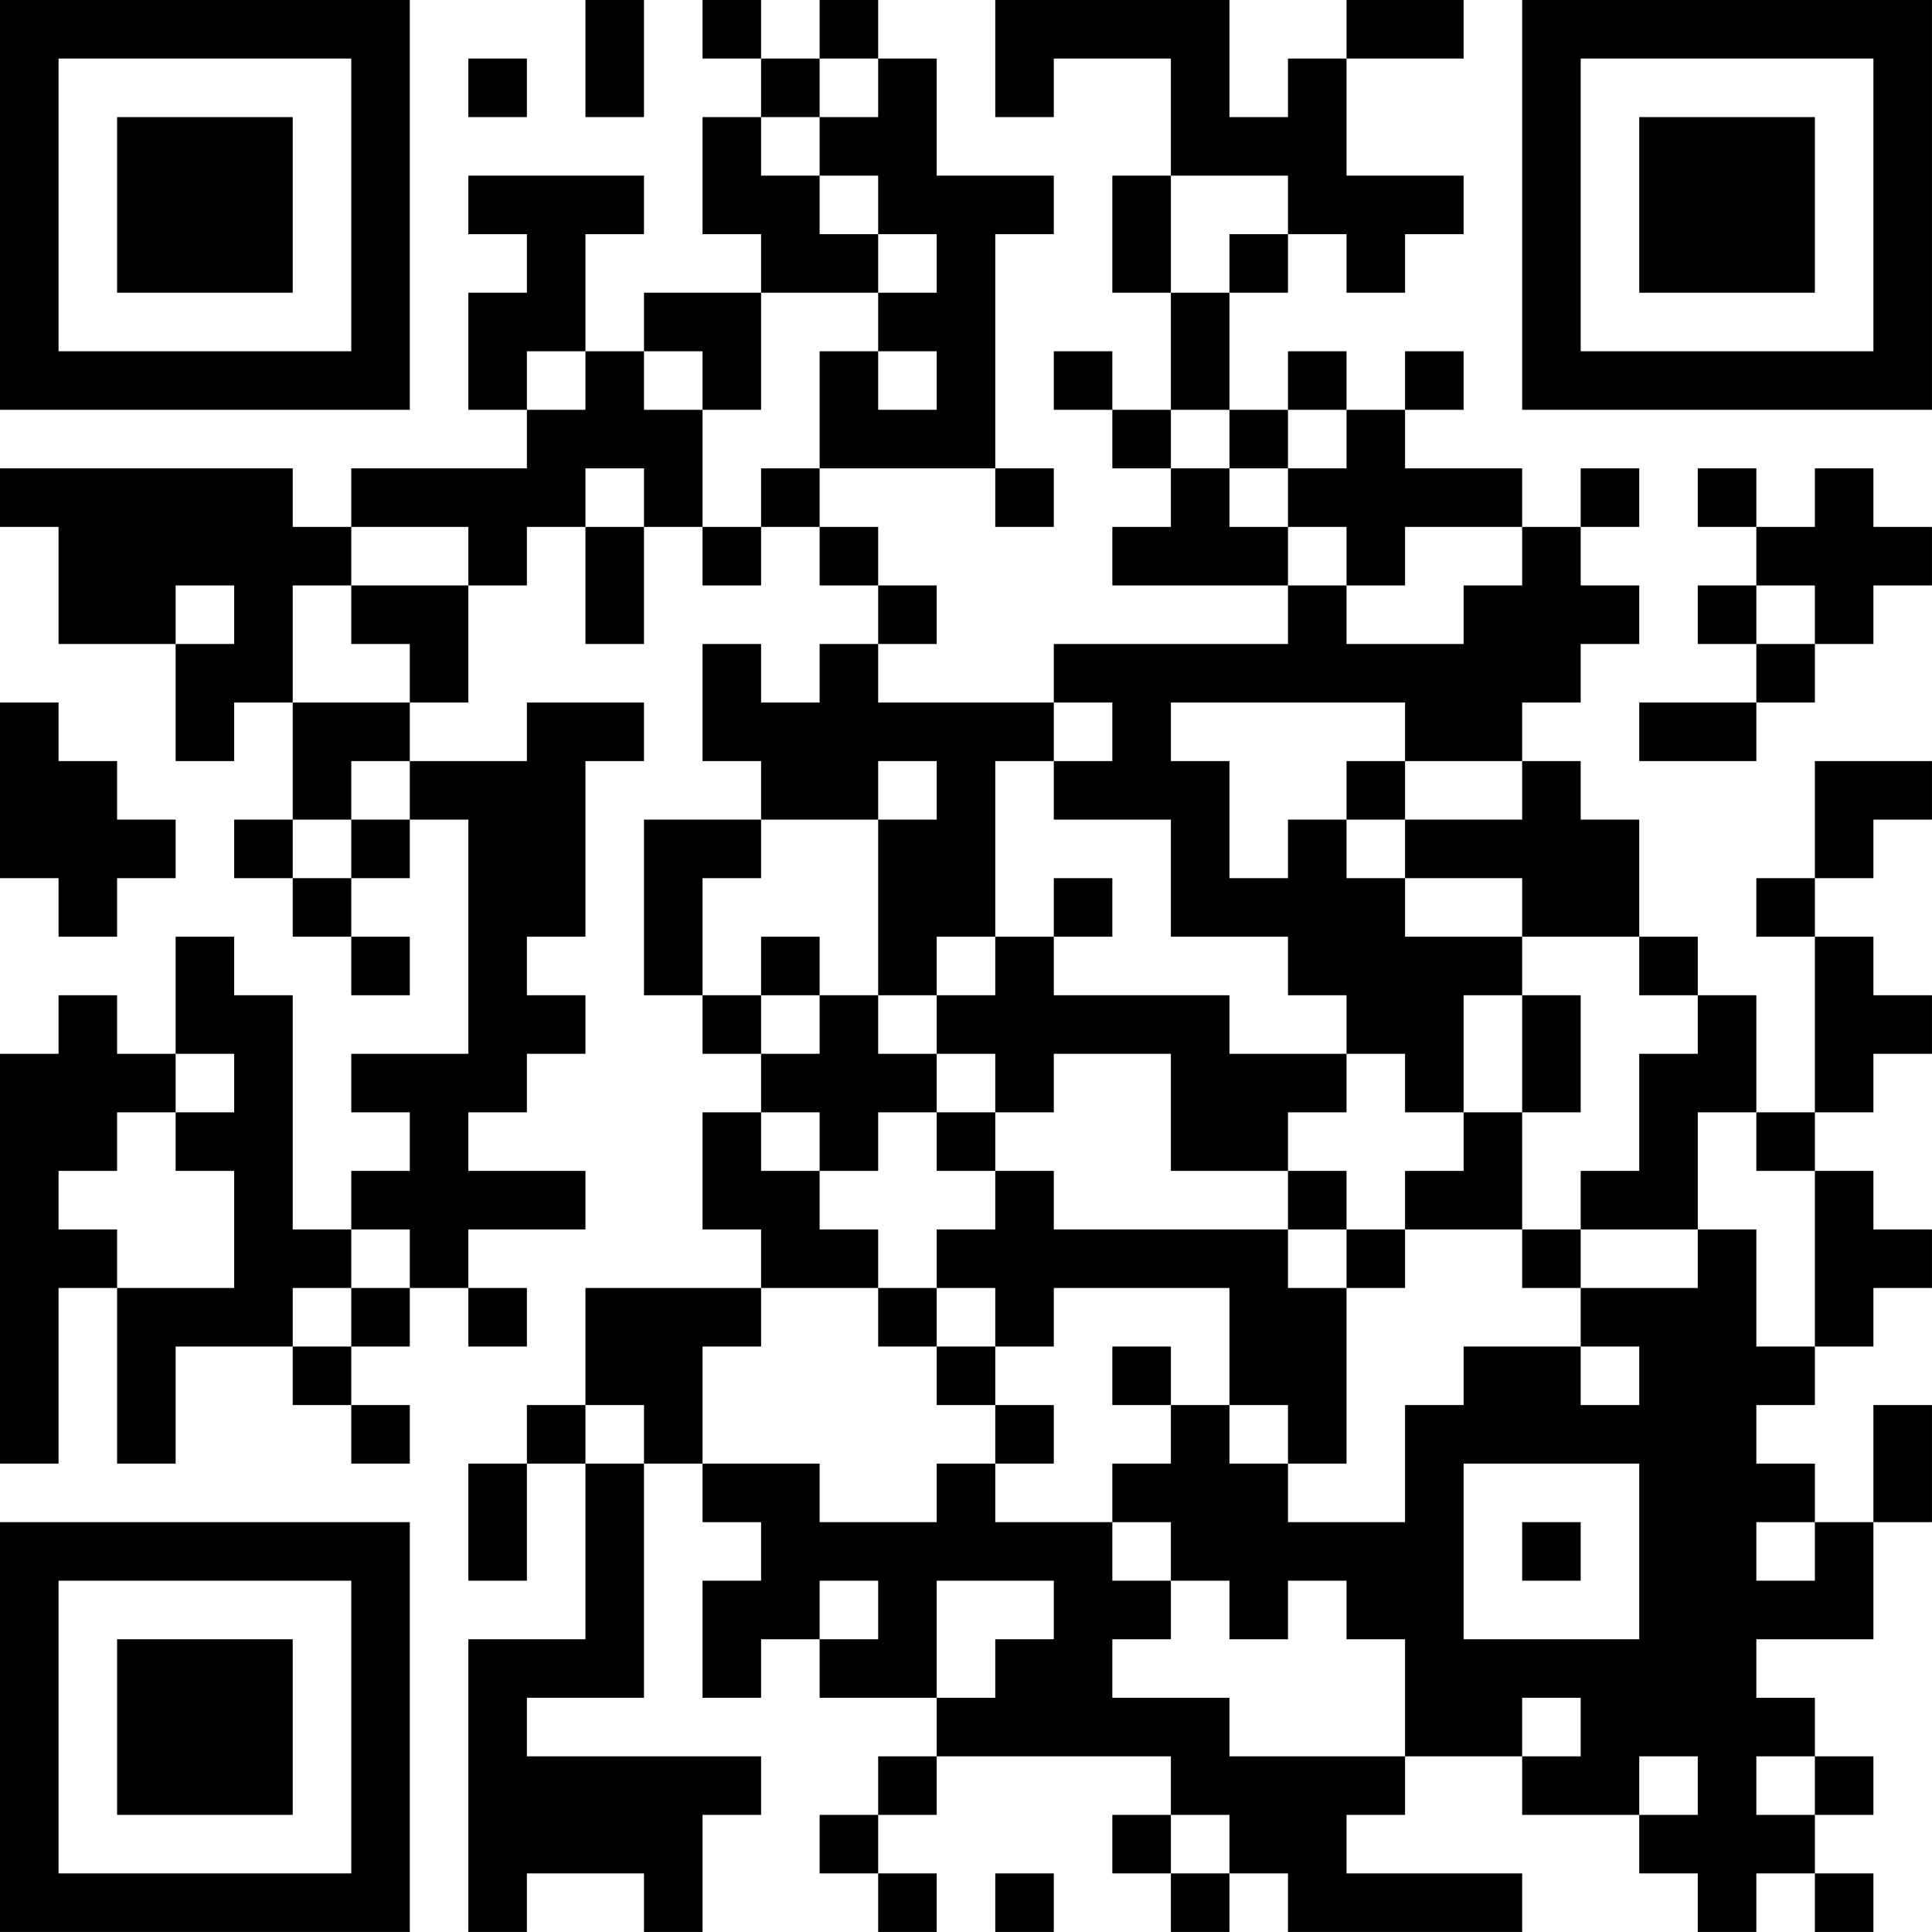 <?xml version="1.0" encoding="UTF-8"?>
<svg xmlns="http://www.w3.org/2000/svg" version="1.1" width="400" height="400" viewBox="0 0 400 400"><rect x="0" y="0" width="400" height="400" fill="#ffffff"/><g transform="scale(12.121)"><g transform="translate(0,0)"><path fill-rule="evenodd" d="M10 0L10 2L11 2L11 0ZM12 0L12 1L13 1L13 2L12 2L12 4L13 4L13 5L11 5L11 6L10 6L10 4L11 4L11 3L8 3L8 4L9 4L9 5L8 5L8 7L9 7L9 8L6 8L6 9L5 9L5 8L0 8L0 9L1 9L1 11L3 11L3 13L4 13L4 12L5 12L5 14L4 14L4 15L5 15L5 16L6 16L6 17L7 17L7 16L6 16L6 15L7 15L7 14L8 14L8 18L6 18L6 19L7 19L7 20L6 20L6 21L5 21L5 17L4 17L4 16L3 16L3 18L2 18L2 17L1 17L1 18L0 18L0 25L1 25L1 22L2 22L2 25L3 25L3 23L5 23L5 24L6 24L6 25L7 25L7 24L6 24L6 23L7 23L7 22L8 22L8 23L9 23L9 22L8 22L8 21L10 21L10 20L8 20L8 19L9 19L9 18L10 18L10 17L9 17L9 16L10 16L10 13L11 13L11 12L9 12L9 13L7 13L7 12L8 12L8 10L9 10L9 9L10 9L10 11L11 11L11 9L12 9L12 10L13 10L13 9L14 9L14 10L15 10L15 11L14 11L14 12L13 12L13 11L12 11L12 13L13 13L13 14L11 14L11 17L12 17L12 18L13 18L13 19L12 19L12 21L13 21L13 22L10 22L10 24L9 24L9 25L8 25L8 27L9 27L9 25L10 25L10 28L8 28L8 33L9 33L9 32L11 32L11 33L12 33L12 31L13 31L13 30L9 30L9 29L11 29L11 25L12 25L12 26L13 26L13 27L12 27L12 29L13 29L13 28L14 28L14 29L16 29L16 30L15 30L15 31L14 31L14 32L15 32L15 33L16 33L16 32L15 32L15 31L16 31L16 30L20 30L20 31L19 31L19 32L20 32L20 33L21 33L21 32L22 32L22 33L26 33L26 32L23 32L23 31L24 31L24 30L26 30L26 31L28 31L28 32L29 32L29 33L30 33L30 32L31 32L31 33L32 33L32 32L31 32L31 31L32 31L32 30L31 30L31 29L30 29L30 28L32 28L32 26L33 26L33 24L32 24L32 26L31 26L31 25L30 25L30 24L31 24L31 23L32 23L32 22L33 22L33 21L32 21L32 20L31 20L31 19L32 19L32 18L33 18L33 17L32 17L32 16L31 16L31 15L32 15L32 14L33 14L33 13L31 13L31 15L30 15L30 16L31 16L31 19L30 19L30 17L29 17L29 16L28 16L28 14L27 14L27 13L26 13L26 12L27 12L27 11L28 11L28 10L27 10L27 9L28 9L28 8L27 8L27 9L26 9L26 8L24 8L24 7L25 7L25 6L24 6L24 7L23 7L23 6L22 6L22 7L21 7L21 5L22 5L22 4L23 4L23 5L24 5L24 4L25 4L25 3L23 3L23 1L25 1L25 0L23 0L23 1L22 1L22 2L21 2L21 0L17 0L17 2L18 2L18 1L20 1L20 3L19 3L19 5L20 5L20 7L19 7L19 6L18 6L18 7L19 7L19 8L20 8L20 9L19 9L19 10L22 10L22 11L18 11L18 12L15 12L15 11L16 11L16 10L15 10L15 9L14 9L14 8L17 8L17 9L18 9L18 8L17 8L17 4L18 4L18 3L16 3L16 1L15 1L15 0L14 0L14 1L13 1L13 0ZM8 1L8 2L9 2L9 1ZM14 1L14 2L13 2L13 3L14 3L14 4L15 4L15 5L13 5L13 7L12 7L12 6L11 6L11 7L12 7L12 9L13 9L13 8L14 8L14 6L15 6L15 7L16 7L16 6L15 6L15 5L16 5L16 4L15 4L15 3L14 3L14 2L15 2L15 1ZM20 3L20 5L21 5L21 4L22 4L22 3ZM9 6L9 7L10 7L10 6ZM20 7L20 8L21 8L21 9L22 9L22 10L23 10L23 11L25 11L25 10L26 10L26 9L24 9L24 10L23 10L23 9L22 9L22 8L23 8L23 7L22 7L22 8L21 8L21 7ZM10 8L10 9L11 9L11 8ZM29 8L29 9L30 9L30 10L29 10L29 11L30 11L30 12L28 12L28 13L30 13L30 12L31 12L31 11L32 11L32 10L33 10L33 9L32 9L32 8L31 8L31 9L30 9L30 8ZM6 9L6 10L5 10L5 12L7 12L7 11L6 11L6 10L8 10L8 9ZM3 10L3 11L4 11L4 10ZM30 10L30 11L31 11L31 10ZM0 12L0 15L1 15L1 16L2 16L2 15L3 15L3 14L2 14L2 13L1 13L1 12ZM18 12L18 13L17 13L17 16L16 16L16 17L15 17L15 14L16 14L16 13L15 13L15 14L13 14L13 15L12 15L12 17L13 17L13 18L14 18L14 17L15 17L15 18L16 18L16 19L15 19L15 20L14 20L14 19L13 19L13 20L14 20L14 21L15 21L15 22L13 22L13 23L12 23L12 25L14 25L14 26L16 26L16 25L17 25L17 26L19 26L19 27L20 27L20 28L19 28L19 29L21 29L21 30L24 30L24 28L23 28L23 27L22 27L22 28L21 28L21 27L20 27L20 26L19 26L19 25L20 25L20 24L21 24L21 25L22 25L22 26L24 26L24 24L25 24L25 23L27 23L27 24L28 24L28 23L27 23L27 22L29 22L29 21L30 21L30 23L31 23L31 20L30 20L30 19L29 19L29 21L27 21L27 20L28 20L28 18L29 18L29 17L28 17L28 16L26 16L26 15L24 15L24 14L26 14L26 13L24 13L24 12L20 12L20 13L21 13L21 15L22 15L22 14L23 14L23 15L24 15L24 16L26 16L26 17L25 17L25 19L24 19L24 18L23 18L23 17L22 17L22 16L20 16L20 14L18 14L18 13L19 13L19 12ZM6 13L6 14L5 14L5 15L6 15L6 14L7 14L7 13ZM23 13L23 14L24 14L24 13ZM18 15L18 16L17 16L17 17L16 17L16 18L17 18L17 19L16 19L16 20L17 20L17 21L16 21L16 22L15 22L15 23L16 23L16 24L17 24L17 25L18 25L18 24L17 24L17 23L18 23L18 22L21 22L21 24L22 24L22 25L23 25L23 22L24 22L24 21L26 21L26 22L27 22L27 21L26 21L26 19L27 19L27 17L26 17L26 19L25 19L25 20L24 20L24 21L23 21L23 20L22 20L22 19L23 19L23 18L21 18L21 17L18 17L18 16L19 16L19 15ZM13 16L13 17L14 17L14 16ZM3 18L3 19L2 19L2 20L1 20L1 21L2 21L2 22L4 22L4 20L3 20L3 19L4 19L4 18ZM18 18L18 19L17 19L17 20L18 20L18 21L22 21L22 22L23 22L23 21L22 21L22 20L20 20L20 18ZM6 21L6 22L5 22L5 23L6 23L6 22L7 22L7 21ZM16 22L16 23L17 23L17 22ZM19 23L19 24L20 24L20 23ZM10 24L10 25L11 25L11 24ZM25 25L25 28L28 28L28 25ZM26 26L26 27L27 27L27 26ZM30 26L30 27L31 27L31 26ZM14 27L14 28L15 28L15 27ZM16 27L16 29L17 29L17 28L18 28L18 27ZM26 29L26 30L27 30L27 29ZM28 30L28 31L29 31L29 30ZM30 30L30 31L31 31L31 30ZM20 31L20 32L21 32L21 31ZM17 32L17 33L18 33L18 32ZM0 0L0 7L7 7L7 0ZM1 1L1 6L6 6L6 1ZM2 2L2 5L5 5L5 2ZM26 0L26 7L33 7L33 0ZM27 1L27 6L32 6L32 1ZM28 2L28 5L31 5L31 2ZM0 26L0 33L7 33L7 26ZM1 27L1 32L6 32L6 27ZM2 28L2 31L5 31L5 28Z" fill="#000000"/></g></g></svg>
